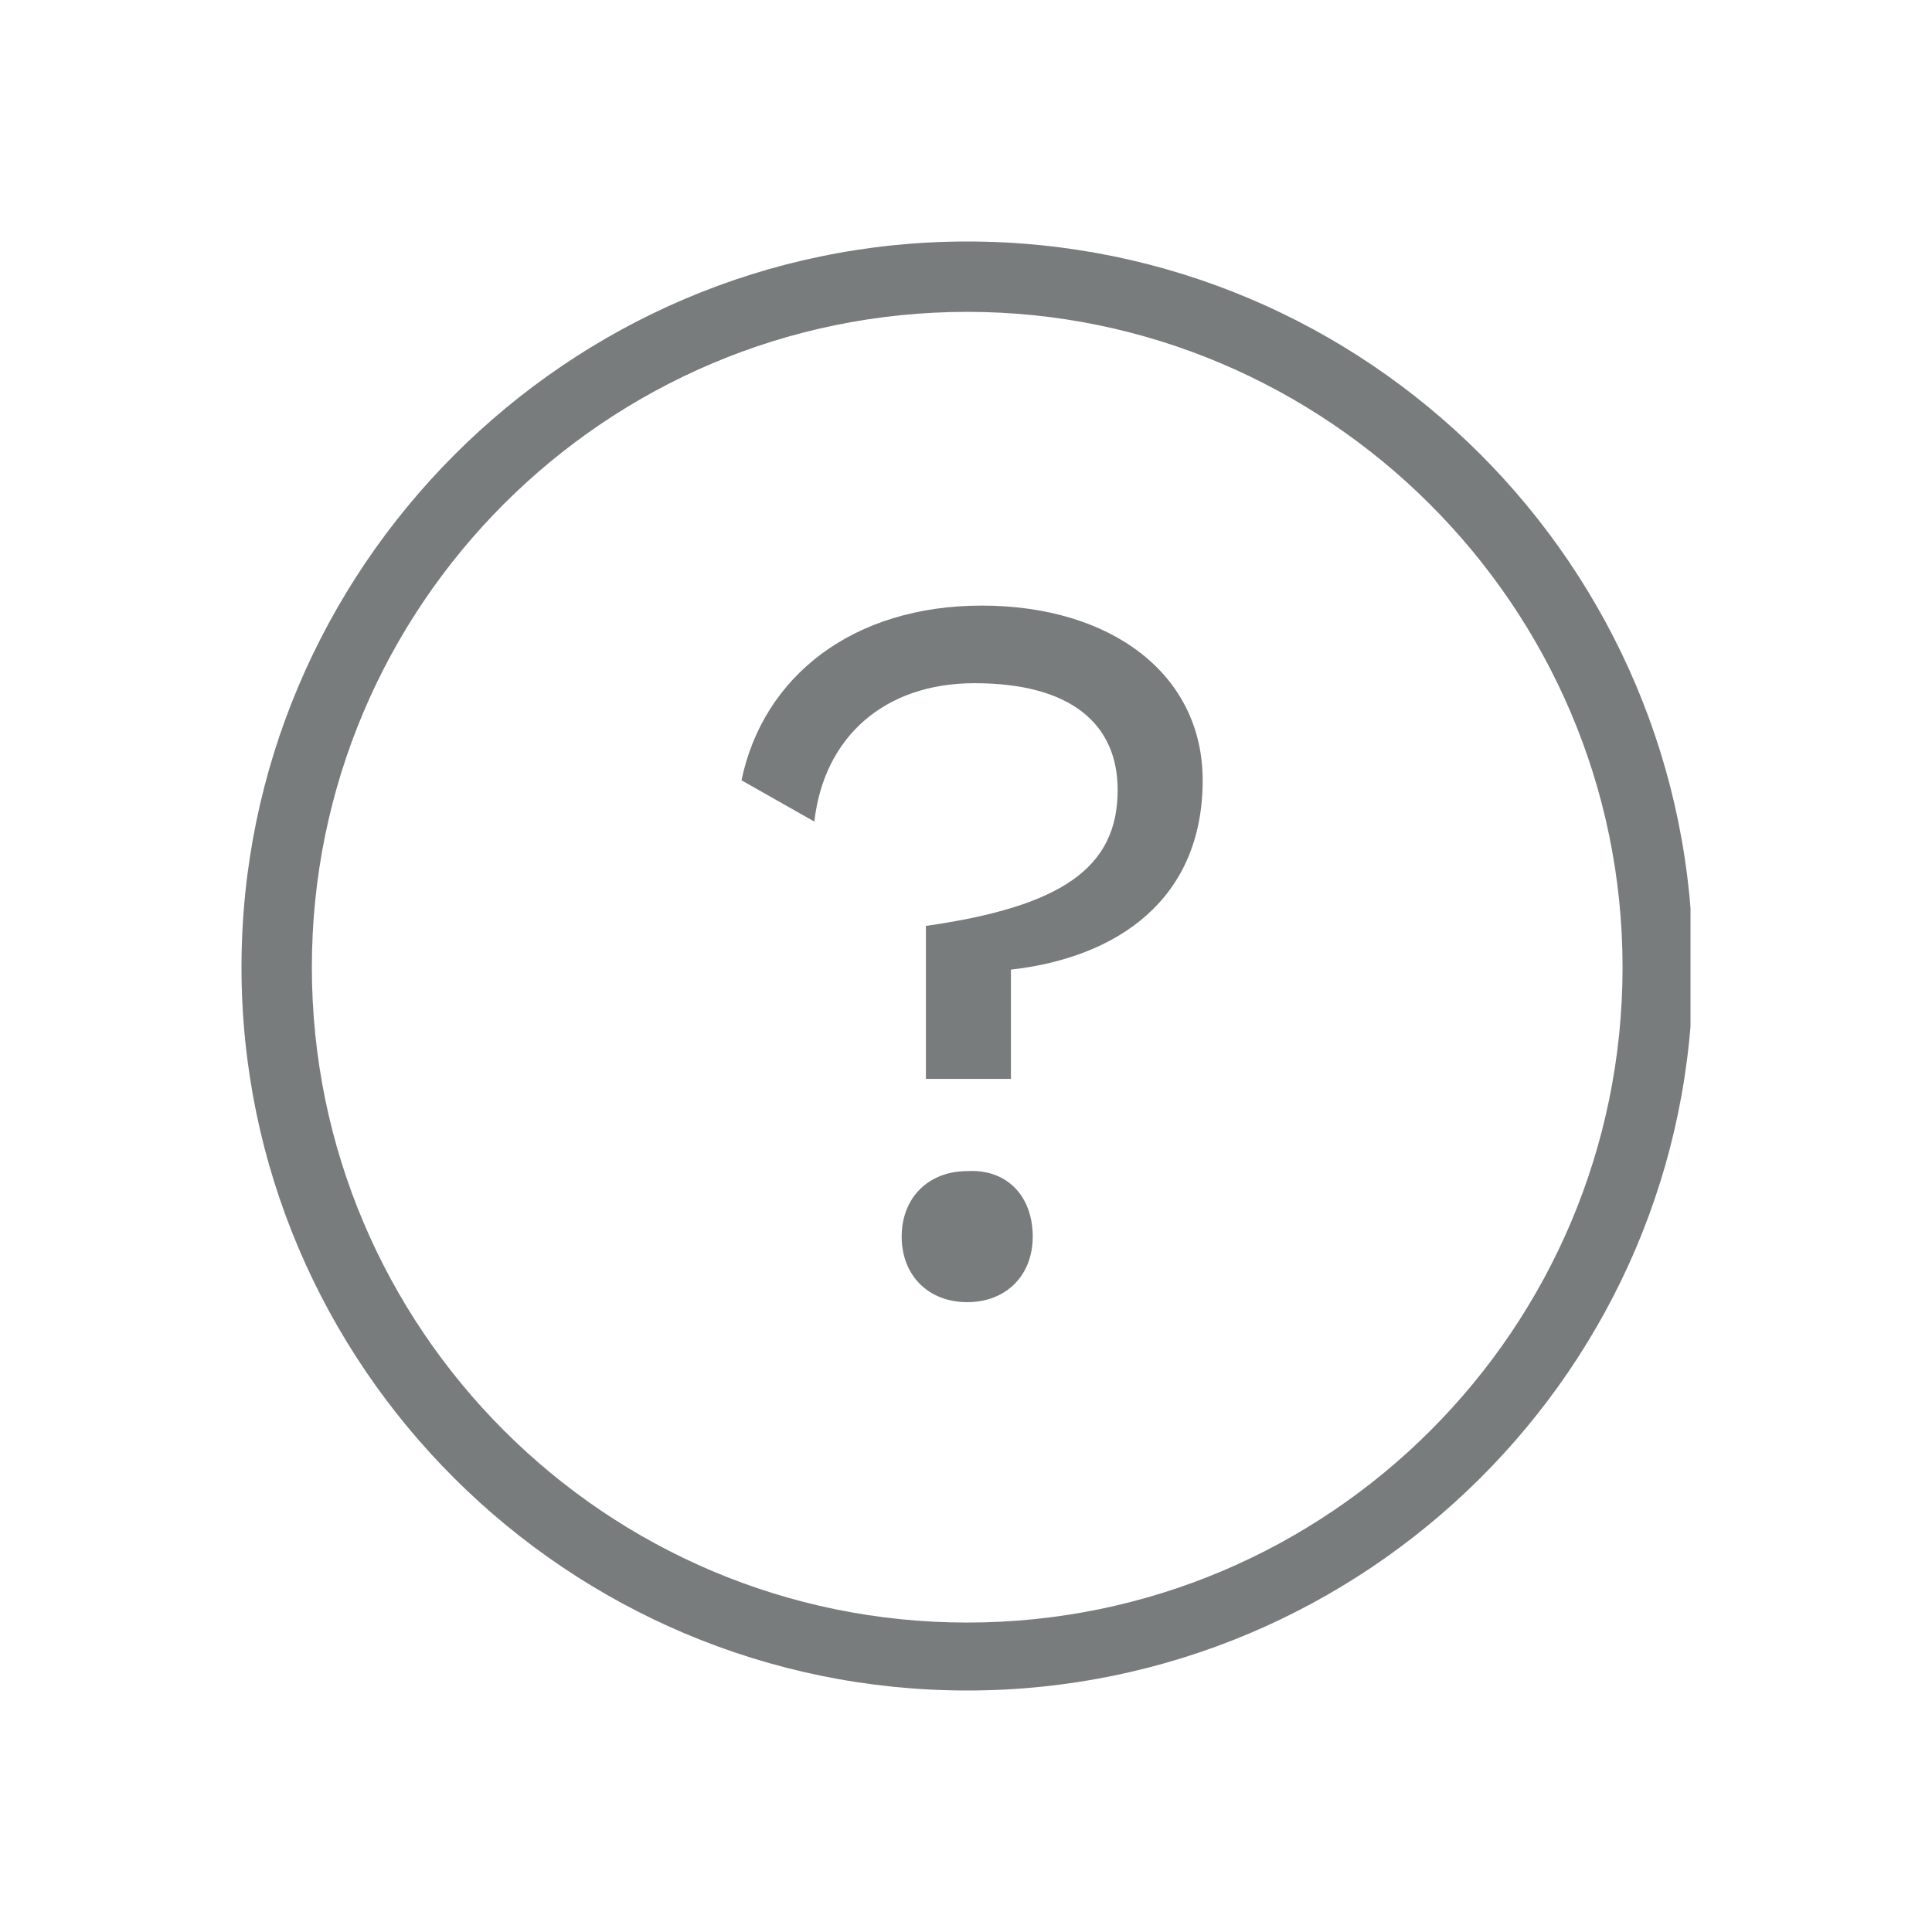 <svg width="24" height="24" viewBox="0 0 24 24" fill="none" xmlns="http://www.w3.org/2000/svg">
<g clip-path="url(#clip0_231_0)">
<path d="M12.015 21C7.04 21 3 16.96 3 12.015C3 7.07 7.04 3 12.015 3C16.99 3 21.03 7.04 21.03 12.015C21.03 16.99 16.96 21 12.015 21ZM12.015 3.874C7.523 3.874 3.874 7.523 3.874 12.015C3.874 16.508 7.523 20.156 12.015 20.156C16.508 20.156 20.156 16.508 20.156 12.015C20.156 7.523 16.477 3.874 12.015 3.874Z" fill="#797C7C"/>
<path d="M14.94 9.693C14.94 11.171 13.884 11.895 12.558 12.045V13.402H11.502V11.502C13.191 11.261 13.884 10.779 13.884 9.814C13.884 9 13.312 8.487 12.105 8.487C10.99 8.487 10.236 9.151 10.116 10.206L9.211 9.693C9.482 8.397 10.598 7.523 12.196 7.523C13.794 7.523 14.94 8.367 14.94 9.693ZM12.829 15.362C12.829 15.844 12.498 16.176 12.015 16.176C11.533 16.176 11.201 15.844 11.201 15.362C11.201 14.879 11.533 14.548 12.015 14.548C12.498 14.518 12.829 14.849 12.829 15.362Z" fill="#797C7C"/>
</g>
<defs>
<clipPath id="clip0_231_0">
<rect width="18" height="18" fill="white" transform="translate(3 3)"/>
</clipPath>
</defs>
</svg>
